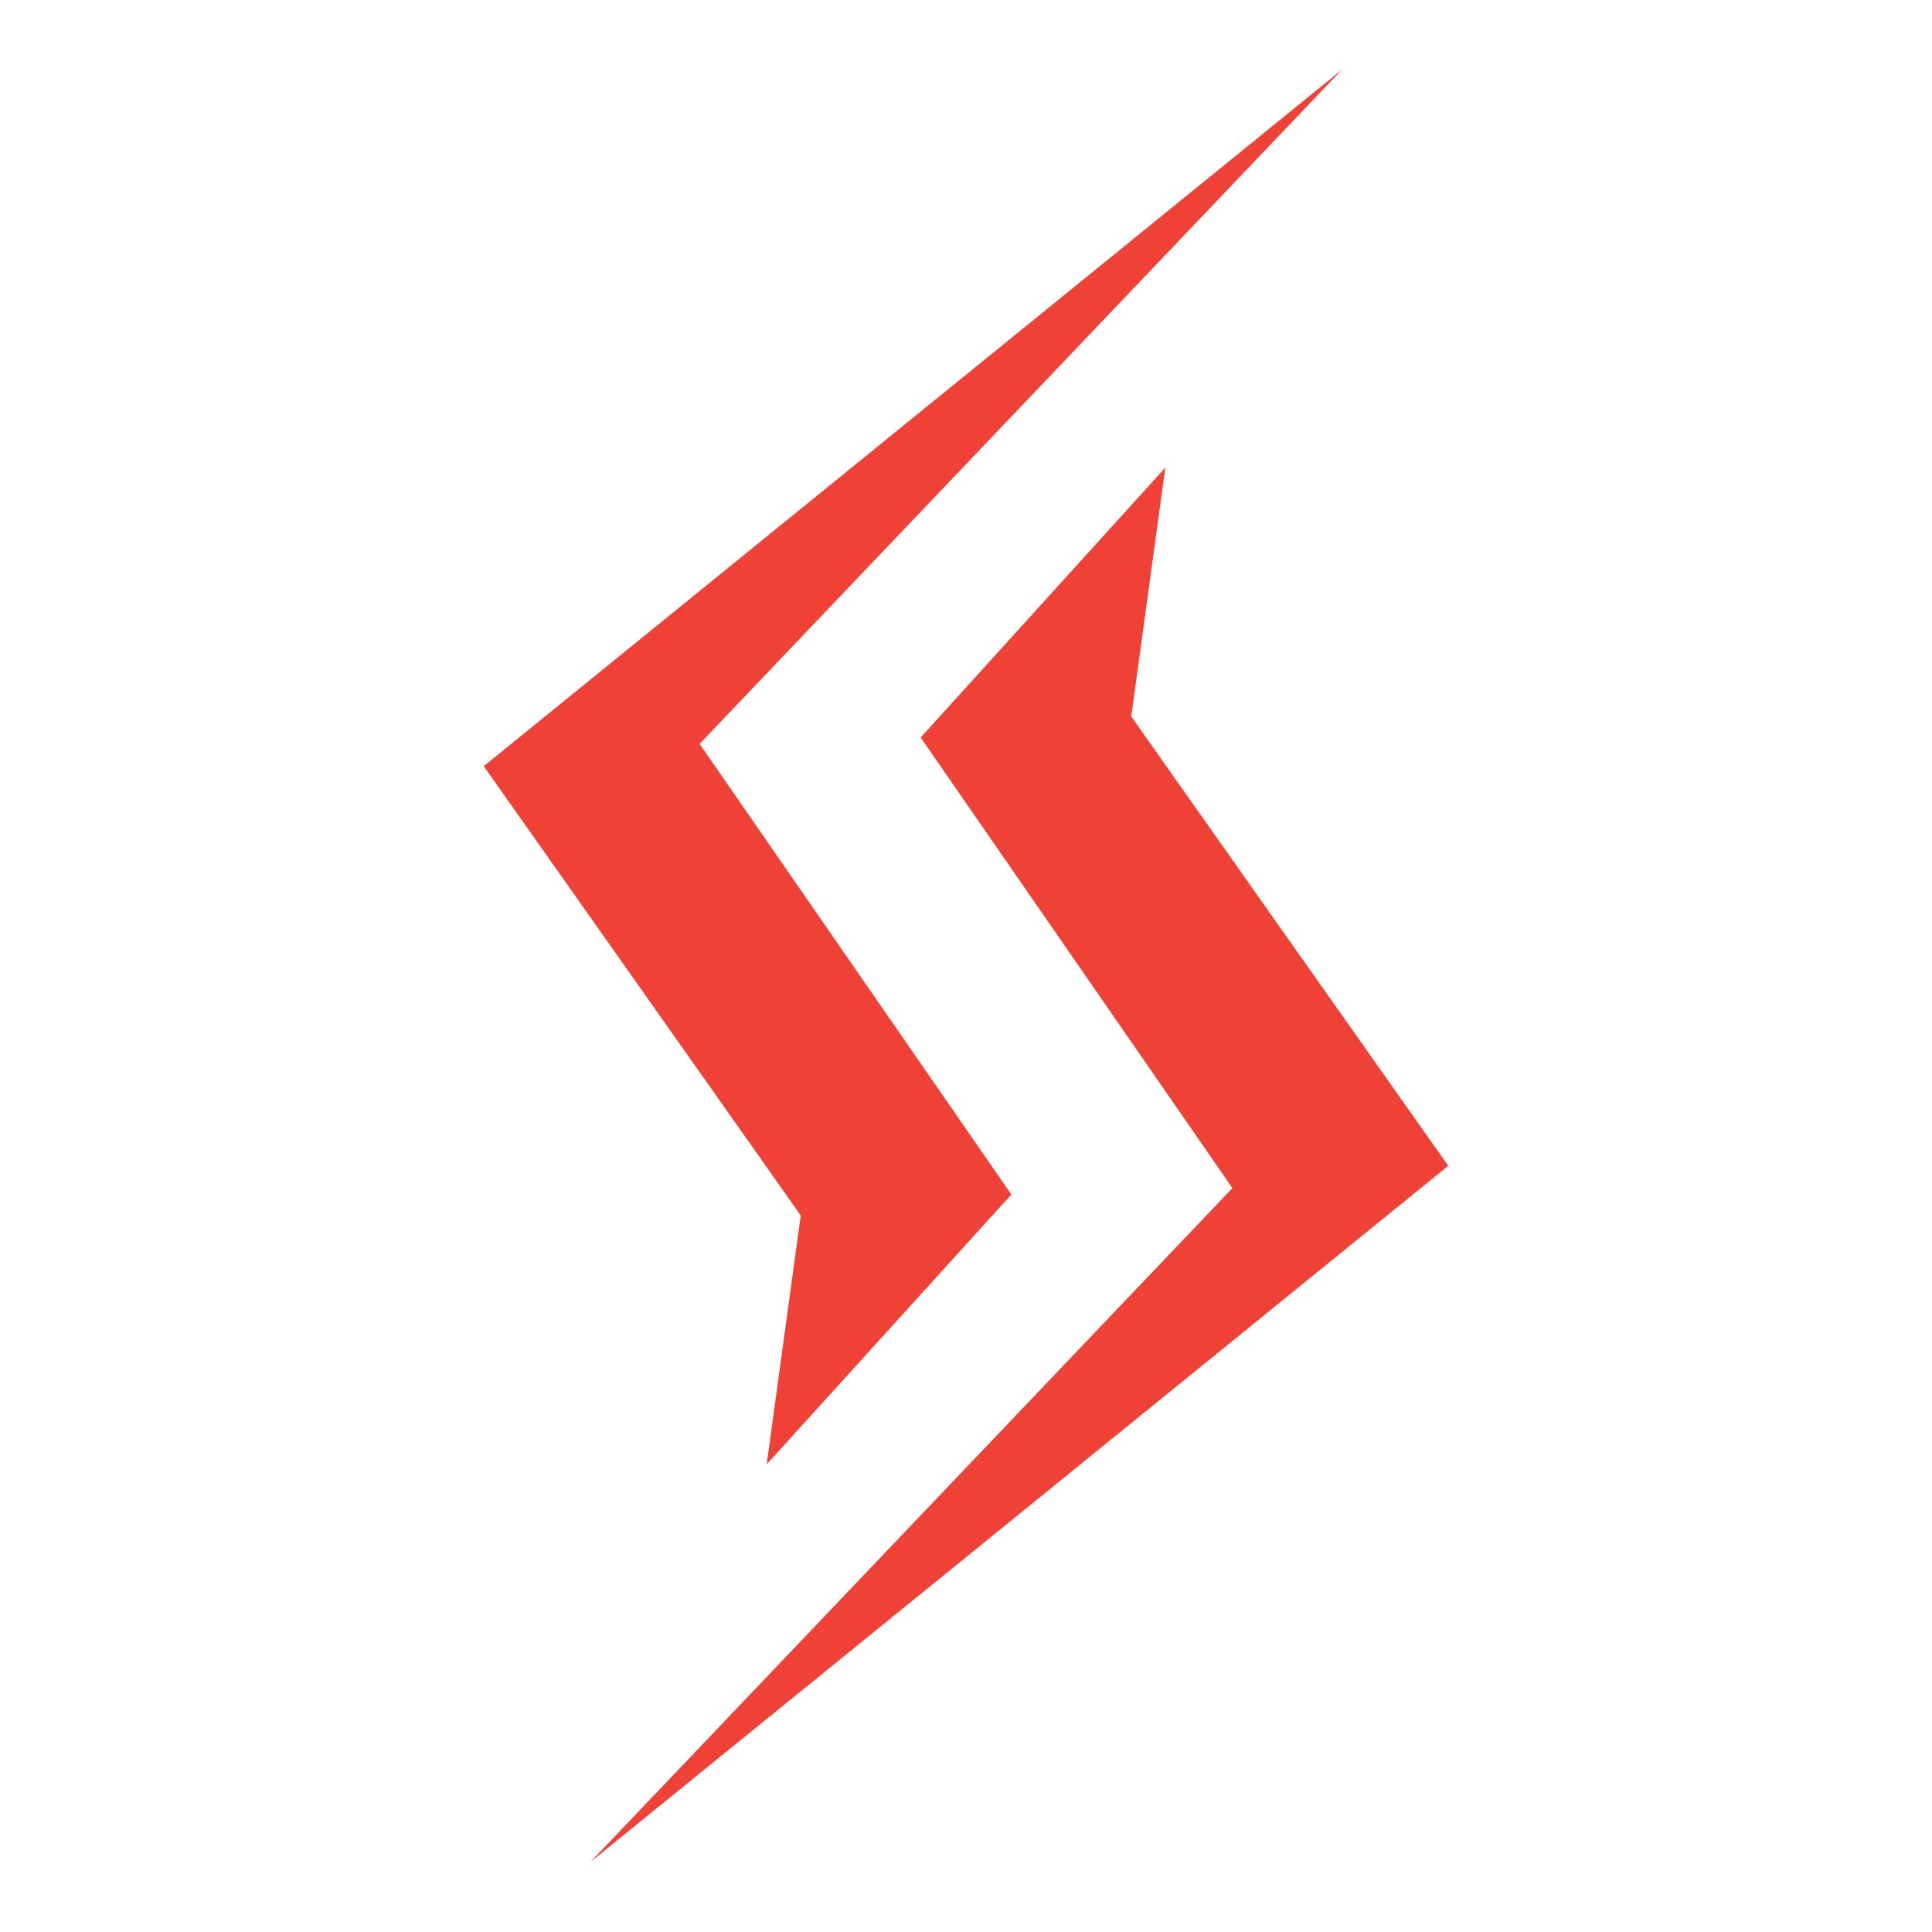 <?xml version="1.0" encoding="utf-8"?>
<!-- Generator: Adobe Illustrator 27.6.1, SVG Export Plug-In . SVG Version: 6.00 Build 0)  -->
<svg version="1.1" id="Layer_1" xmlns="http://www.w3.org/2000/svg" xmlns:xlink="http://www.w3.org/1999/xlink" x="0px" y="0px"
	 viewBox="0 0 1024 1024" style="enable-background:new 0 0 1024 1024;" xml:space="preserve">
<style type="text/css">
	.st0{fill:#EF4136;}
</style>
<g>
	<polygon class="st0" points="617.64,247.87 487.97,390.89 653.2,629.72 312.85,987 767.6,617.91 599.59,379.78 	"/>
	<polygon class="st0" points="406.36,776.13 536.03,633.11 370.8,394.28 711.15,37 256.4,406.09 424.41,644.22 	"/>
</g>
</svg>
